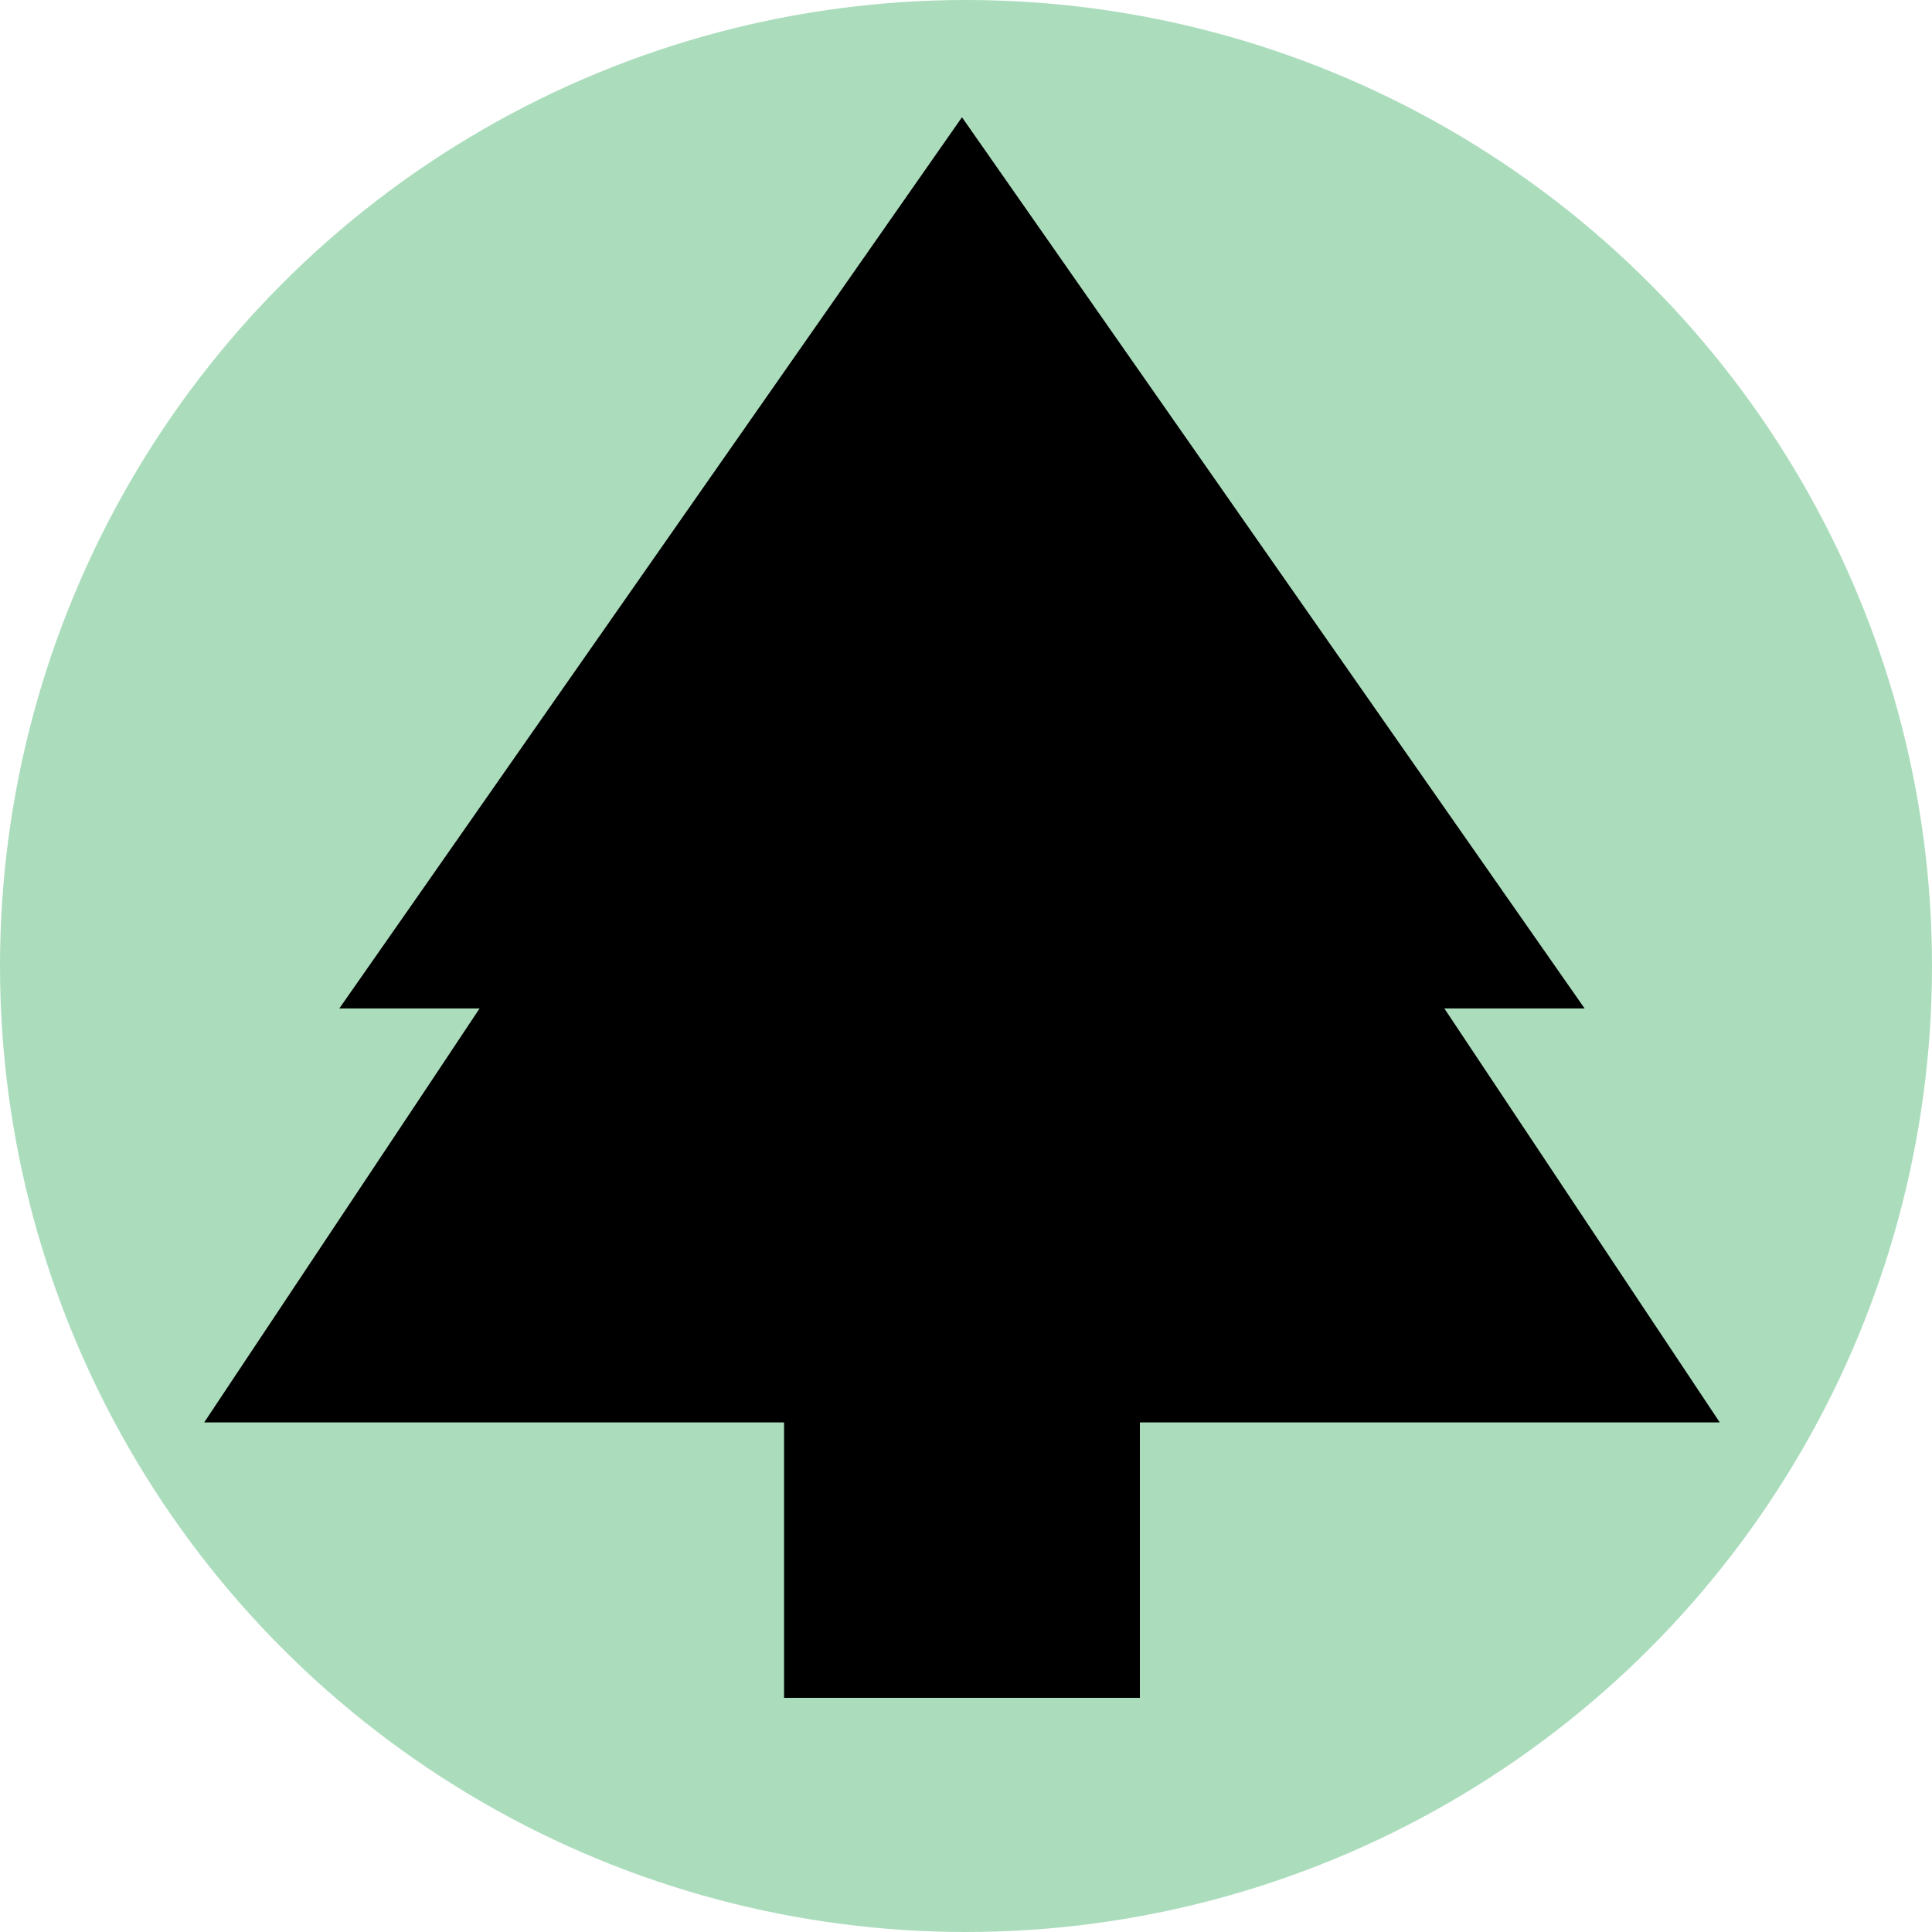 <svg xmlns="http://www.w3.org/2000/svg" height="24px" viewBox="0 -960 960 960" width="24px">
  <circle cx='50%' cy='-50%' r='480' fill='#ABDDBD' />
  <g transform='translate(70, -90) scale(0.85)'>
    <path d="M584-31H376v-161H37l161-242h-82l364-521 364 521h-82l161 242H584v161Z"/>
  </g>
</svg>
